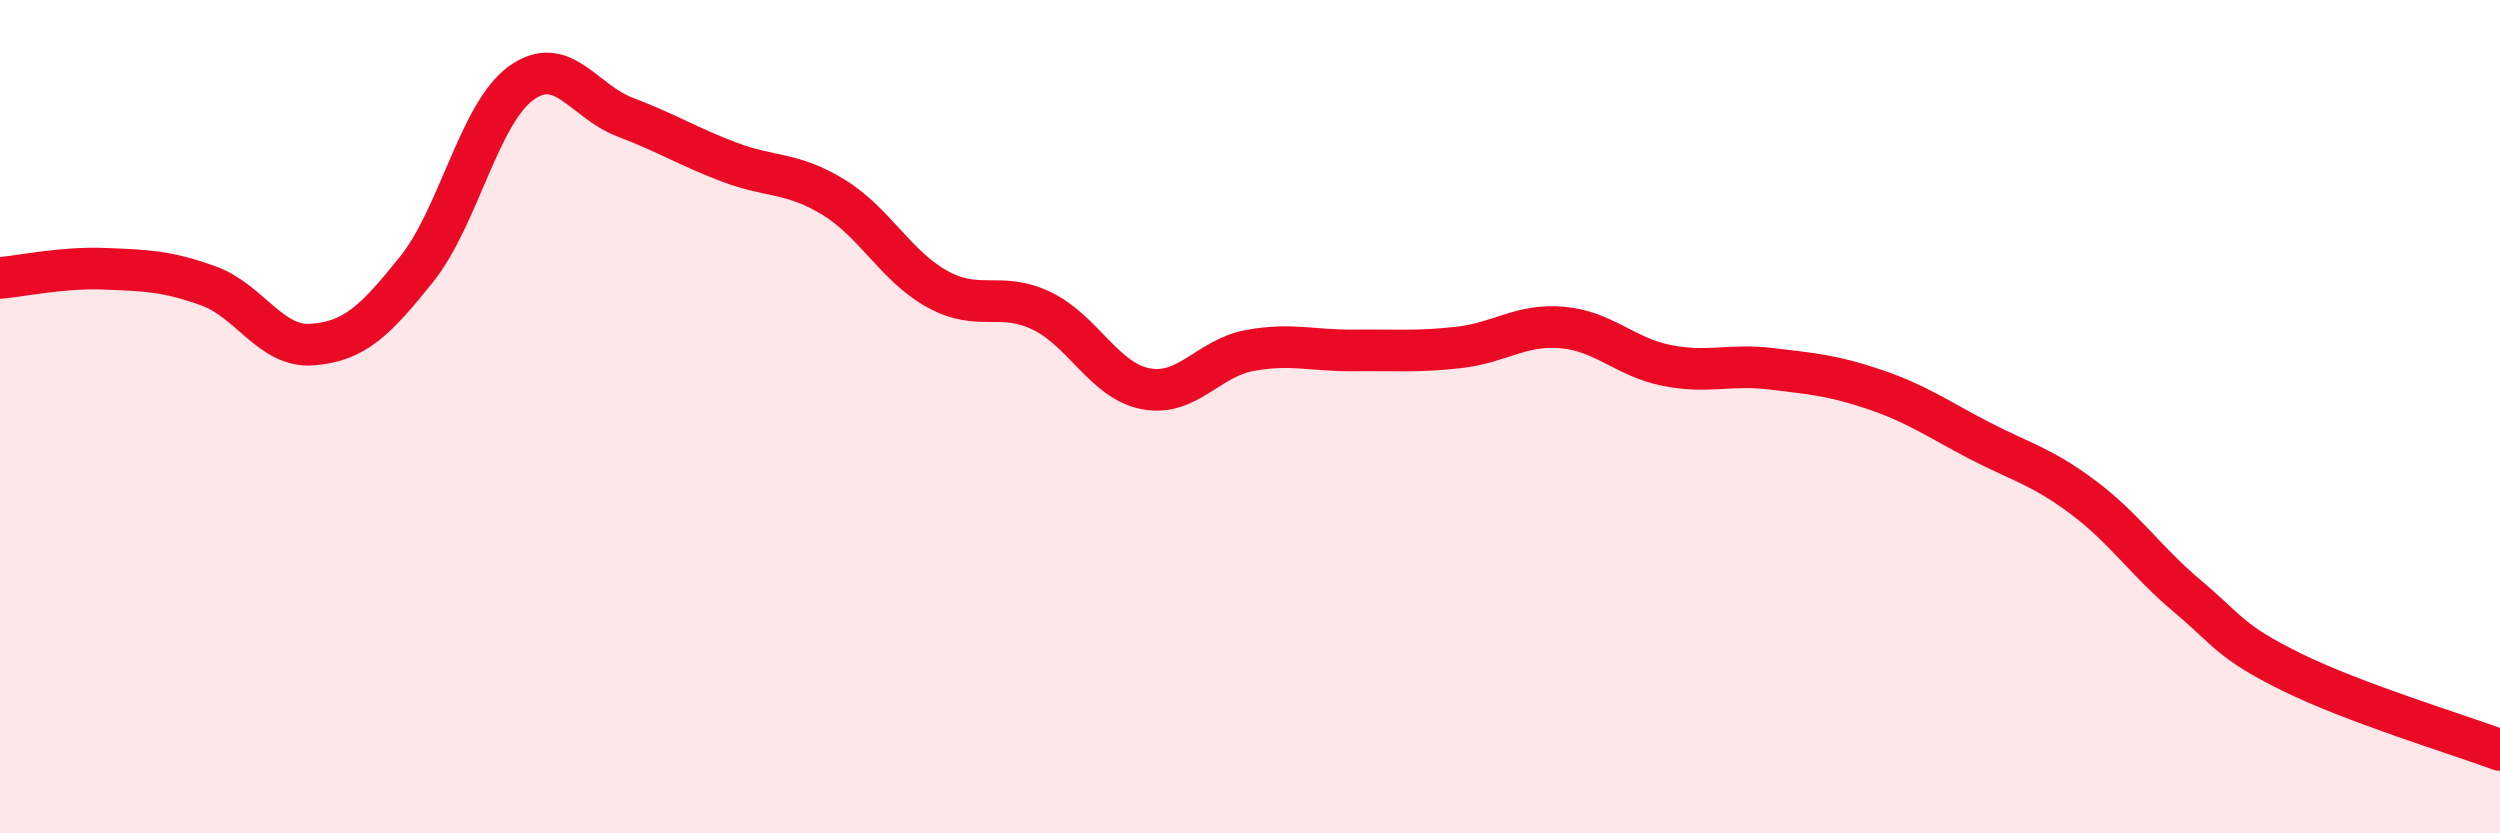 
    <svg width="60" height="20" viewBox="0 0 60 20" xmlns="http://www.w3.org/2000/svg">
      <path
        d="M 0,6.67 C 0.5,6.63 1.5,6.41 2.5,6.45 C 3.5,6.49 4,6.5 5,6.86 C 6,7.22 6.5,8.35 7.5,8.27 C 8.5,8.19 9,7.71 10,6.46 C 11,5.21 11.5,2.73 12.5,2 C 13.5,1.27 14,2.43 15,2.81 C 16,3.19 16.5,3.51 17.5,3.89 C 18.5,4.27 19,4.12 20,4.73 C 21,5.34 21.5,6.39 22.5,6.94 C 23.5,7.49 24,6.98 25,7.46 C 26,7.94 26.5,9.14 27.5,9.33 C 28.5,9.52 29,8.59 30,8.41 C 31,8.23 31.5,8.42 32.5,8.41 C 33.5,8.4 34,8.45 35,8.34 C 36,8.23 36.5,7.77 37.5,7.86 C 38.5,7.95 39,8.57 40,8.77 C 41,8.97 41.5,8.73 42.5,8.85 C 43.5,8.97 44,9.01 45,9.35 C 46,9.69 46.5,10.05 47.5,10.57 C 48.5,11.09 49,11.19 50,11.94 C 51,12.69 51.5,13.47 52.5,14.31 C 53.5,15.15 53.5,15.39 55,16.13 C 56.5,16.87 59,17.63 60,18L60 20L0 20Z"
        fill="#EB0A25"
        opacity="0.1"
        stroke-linecap="round"
        stroke-linejoin="round"
      />
      <path
        d="M 0,6.67 C 0.5,6.63 1.5,6.41 2.5,6.45 C 3.5,6.49 4,6.5 5,6.86 C 6,7.22 6.5,8.35 7.5,8.27 C 8.5,8.19 9,7.71 10,6.46 C 11,5.21 11.5,2.73 12.5,2 C 13.5,1.27 14,2.43 15,2.81 C 16,3.19 16.5,3.51 17.5,3.89 C 18.5,4.27 19,4.12 20,4.73 C 21,5.34 21.5,6.39 22.5,6.94 C 23.5,7.49 24,6.98 25,7.46 C 26,7.94 26.5,9.14 27.5,9.33 C 28.5,9.52 29,8.59 30,8.41 C 31,8.23 31.5,8.42 32.5,8.41 C 33.5,8.4 34,8.45 35,8.34 C 36,8.23 36.5,7.77 37.5,7.86 C 38.5,7.95 39,8.57 40,8.77 C 41,8.97 41.5,8.73 42.5,8.85 C 43.5,8.97 44,9.01 45,9.35 C 46,9.69 46.5,10.05 47.5,10.57 C 48.5,11.09 49,11.19 50,11.94 C 51,12.69 51.5,13.47 52.5,14.31 C 53.5,15.15 53.5,15.39 55,16.13 C 56.5,16.87 59,17.63 60,18"
        stroke="#EB0A25"
        stroke-width="1"
        fill="none"
        stroke-linecap="round"
        stroke-linejoin="round"
      />
    </svg>
  